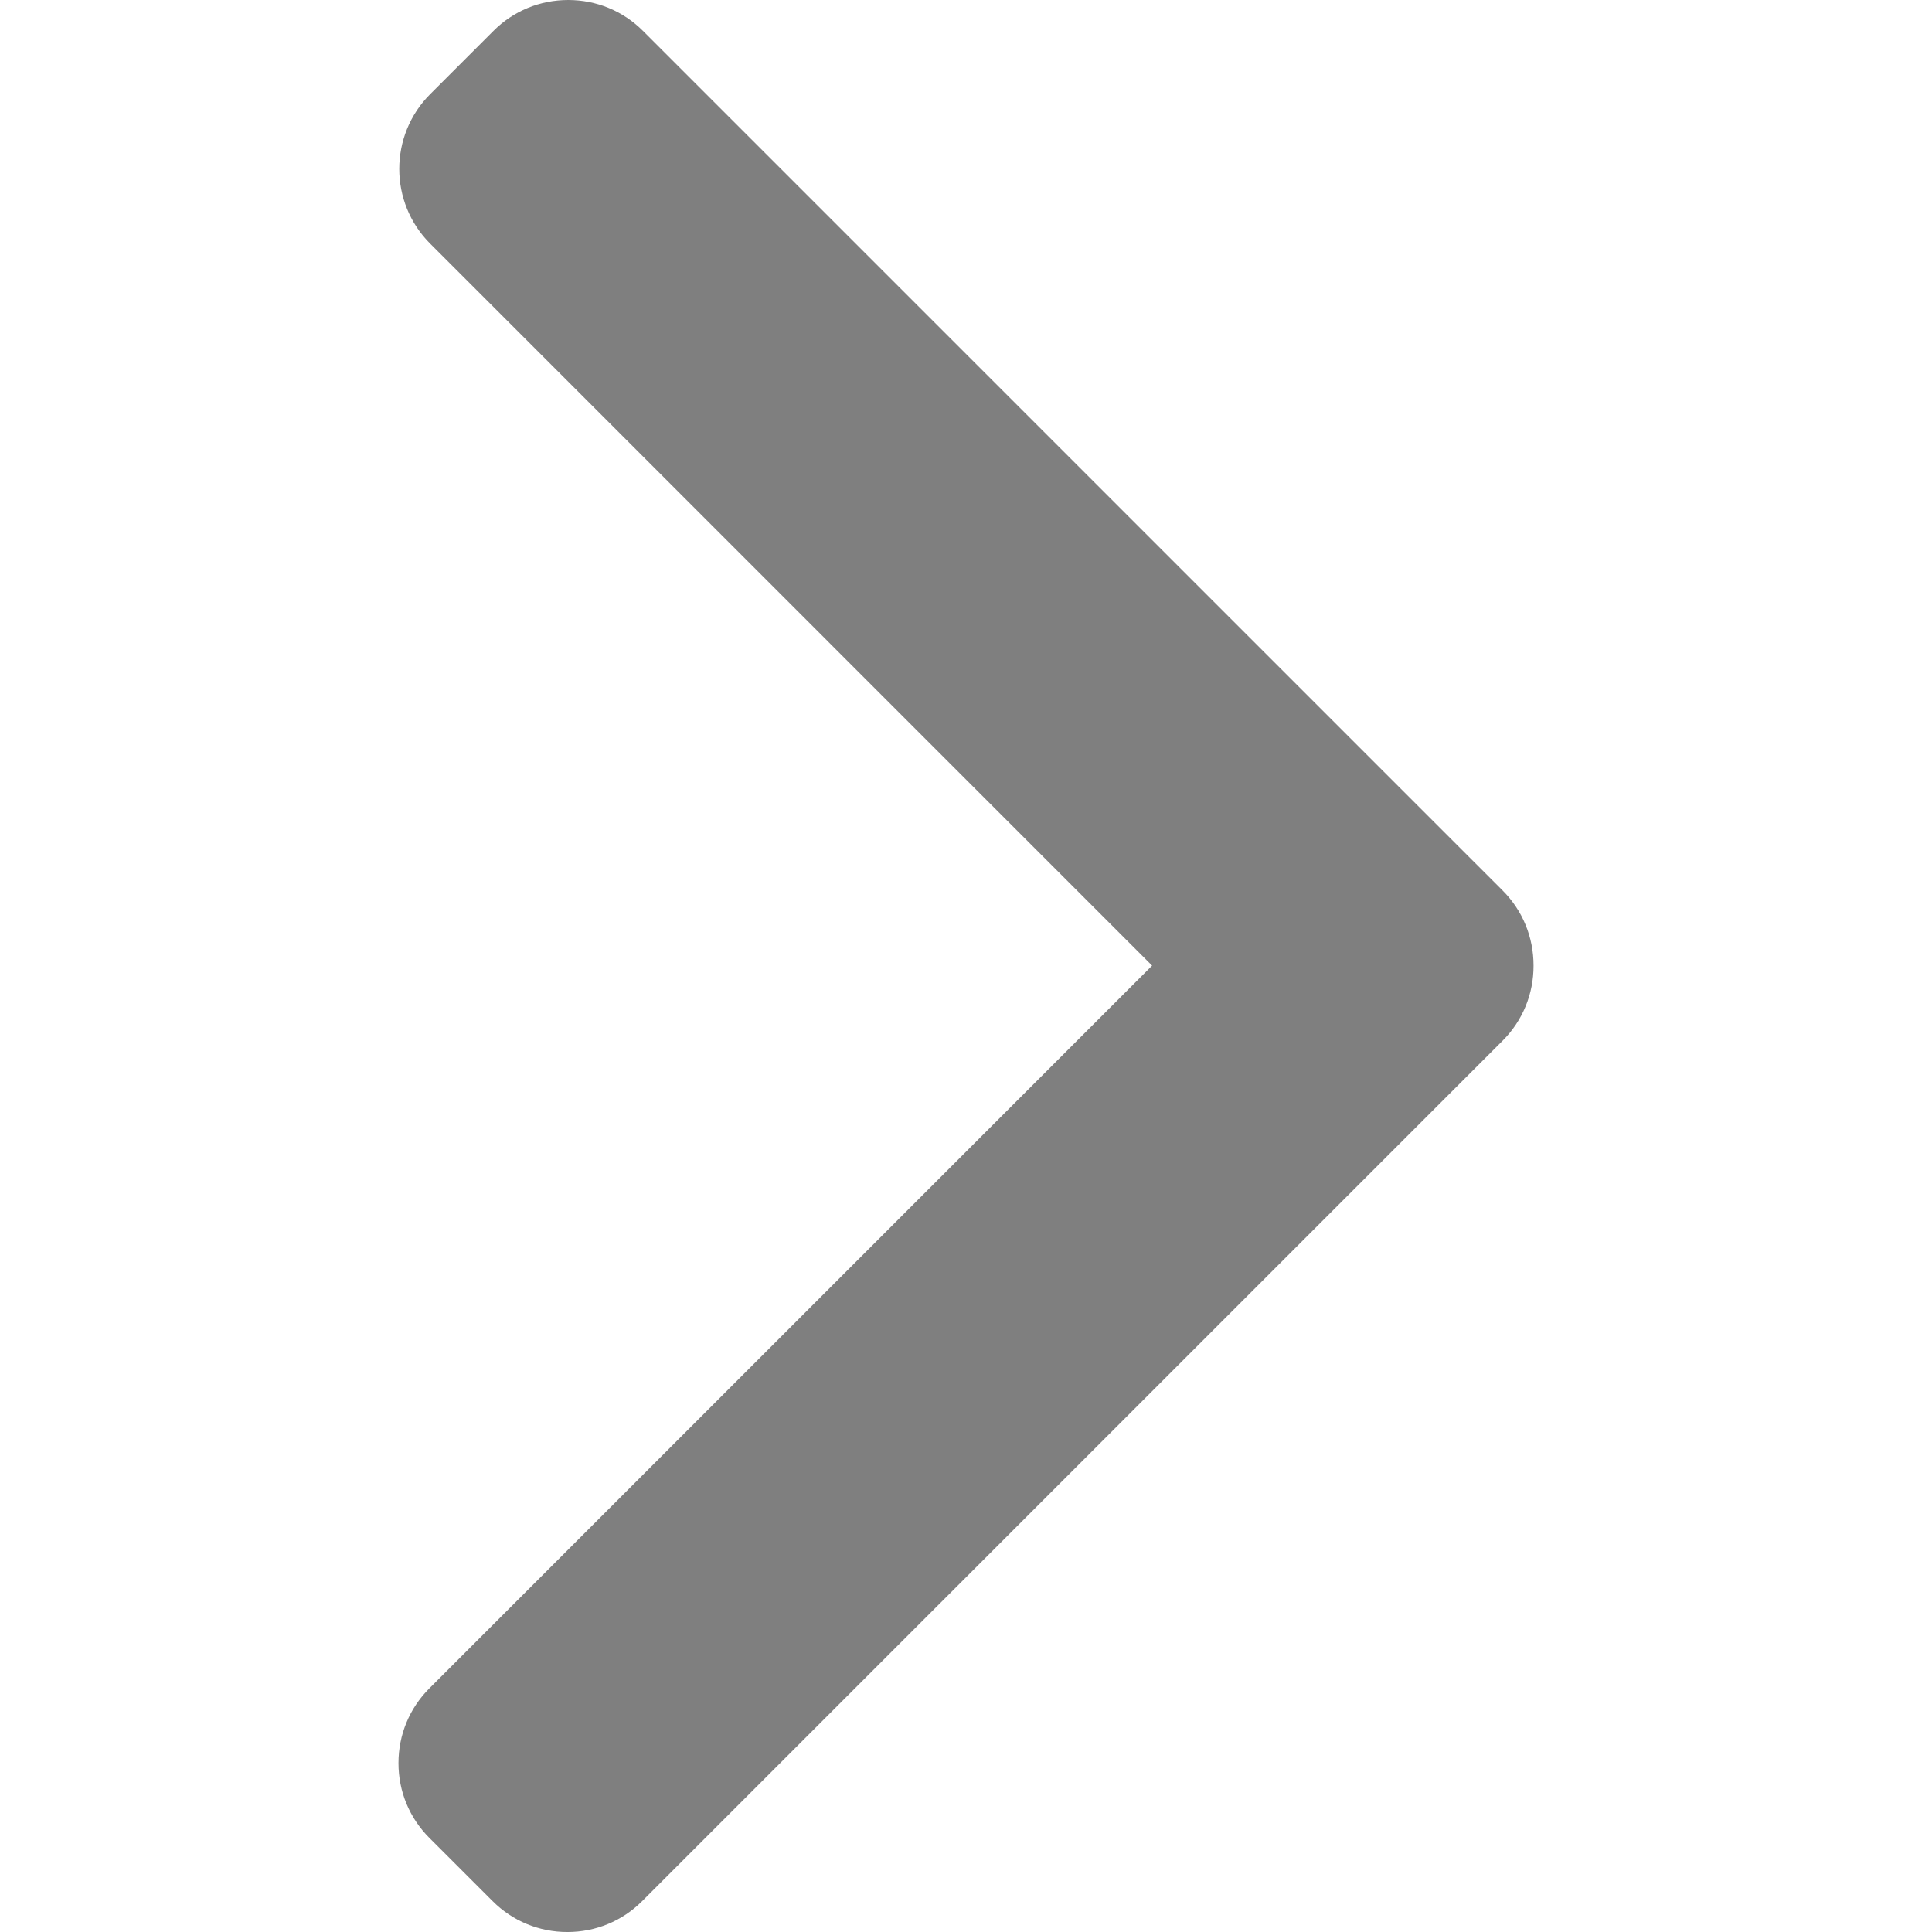 <svg width="16" height="16" style="enable-background:new 0 0 492.004 492.004" xmlns="http://www.w3.org/2000/svg" xml:space="preserve" viewBox="0 0 492.004 492.004"><path d="M382.68 226.8 163.73 7.86C158.67 2.792 151.91 0 144.7 0s-13.968 2.792-19.032 7.86l-16.124 16.12c-10.492 10.504-10.492 27.576 0 38.064l183.85 183.86-184.06 184.06c-5.064 5.068-7.86 11.824-7.86 19.028 0 7.212 2.796 13.968 7.86 19.04l16.124 16.116c5.068 5.068 11.824 7.86 19.032 7.86s13.968-2.792 19.032-7.86l219.16-219.15c5.076-5.084 7.864-11.872 7.848-19.088.01-7.24-2.78-14.03-7.85-19.11z" style="fill:#7f7f7f"/></svg>